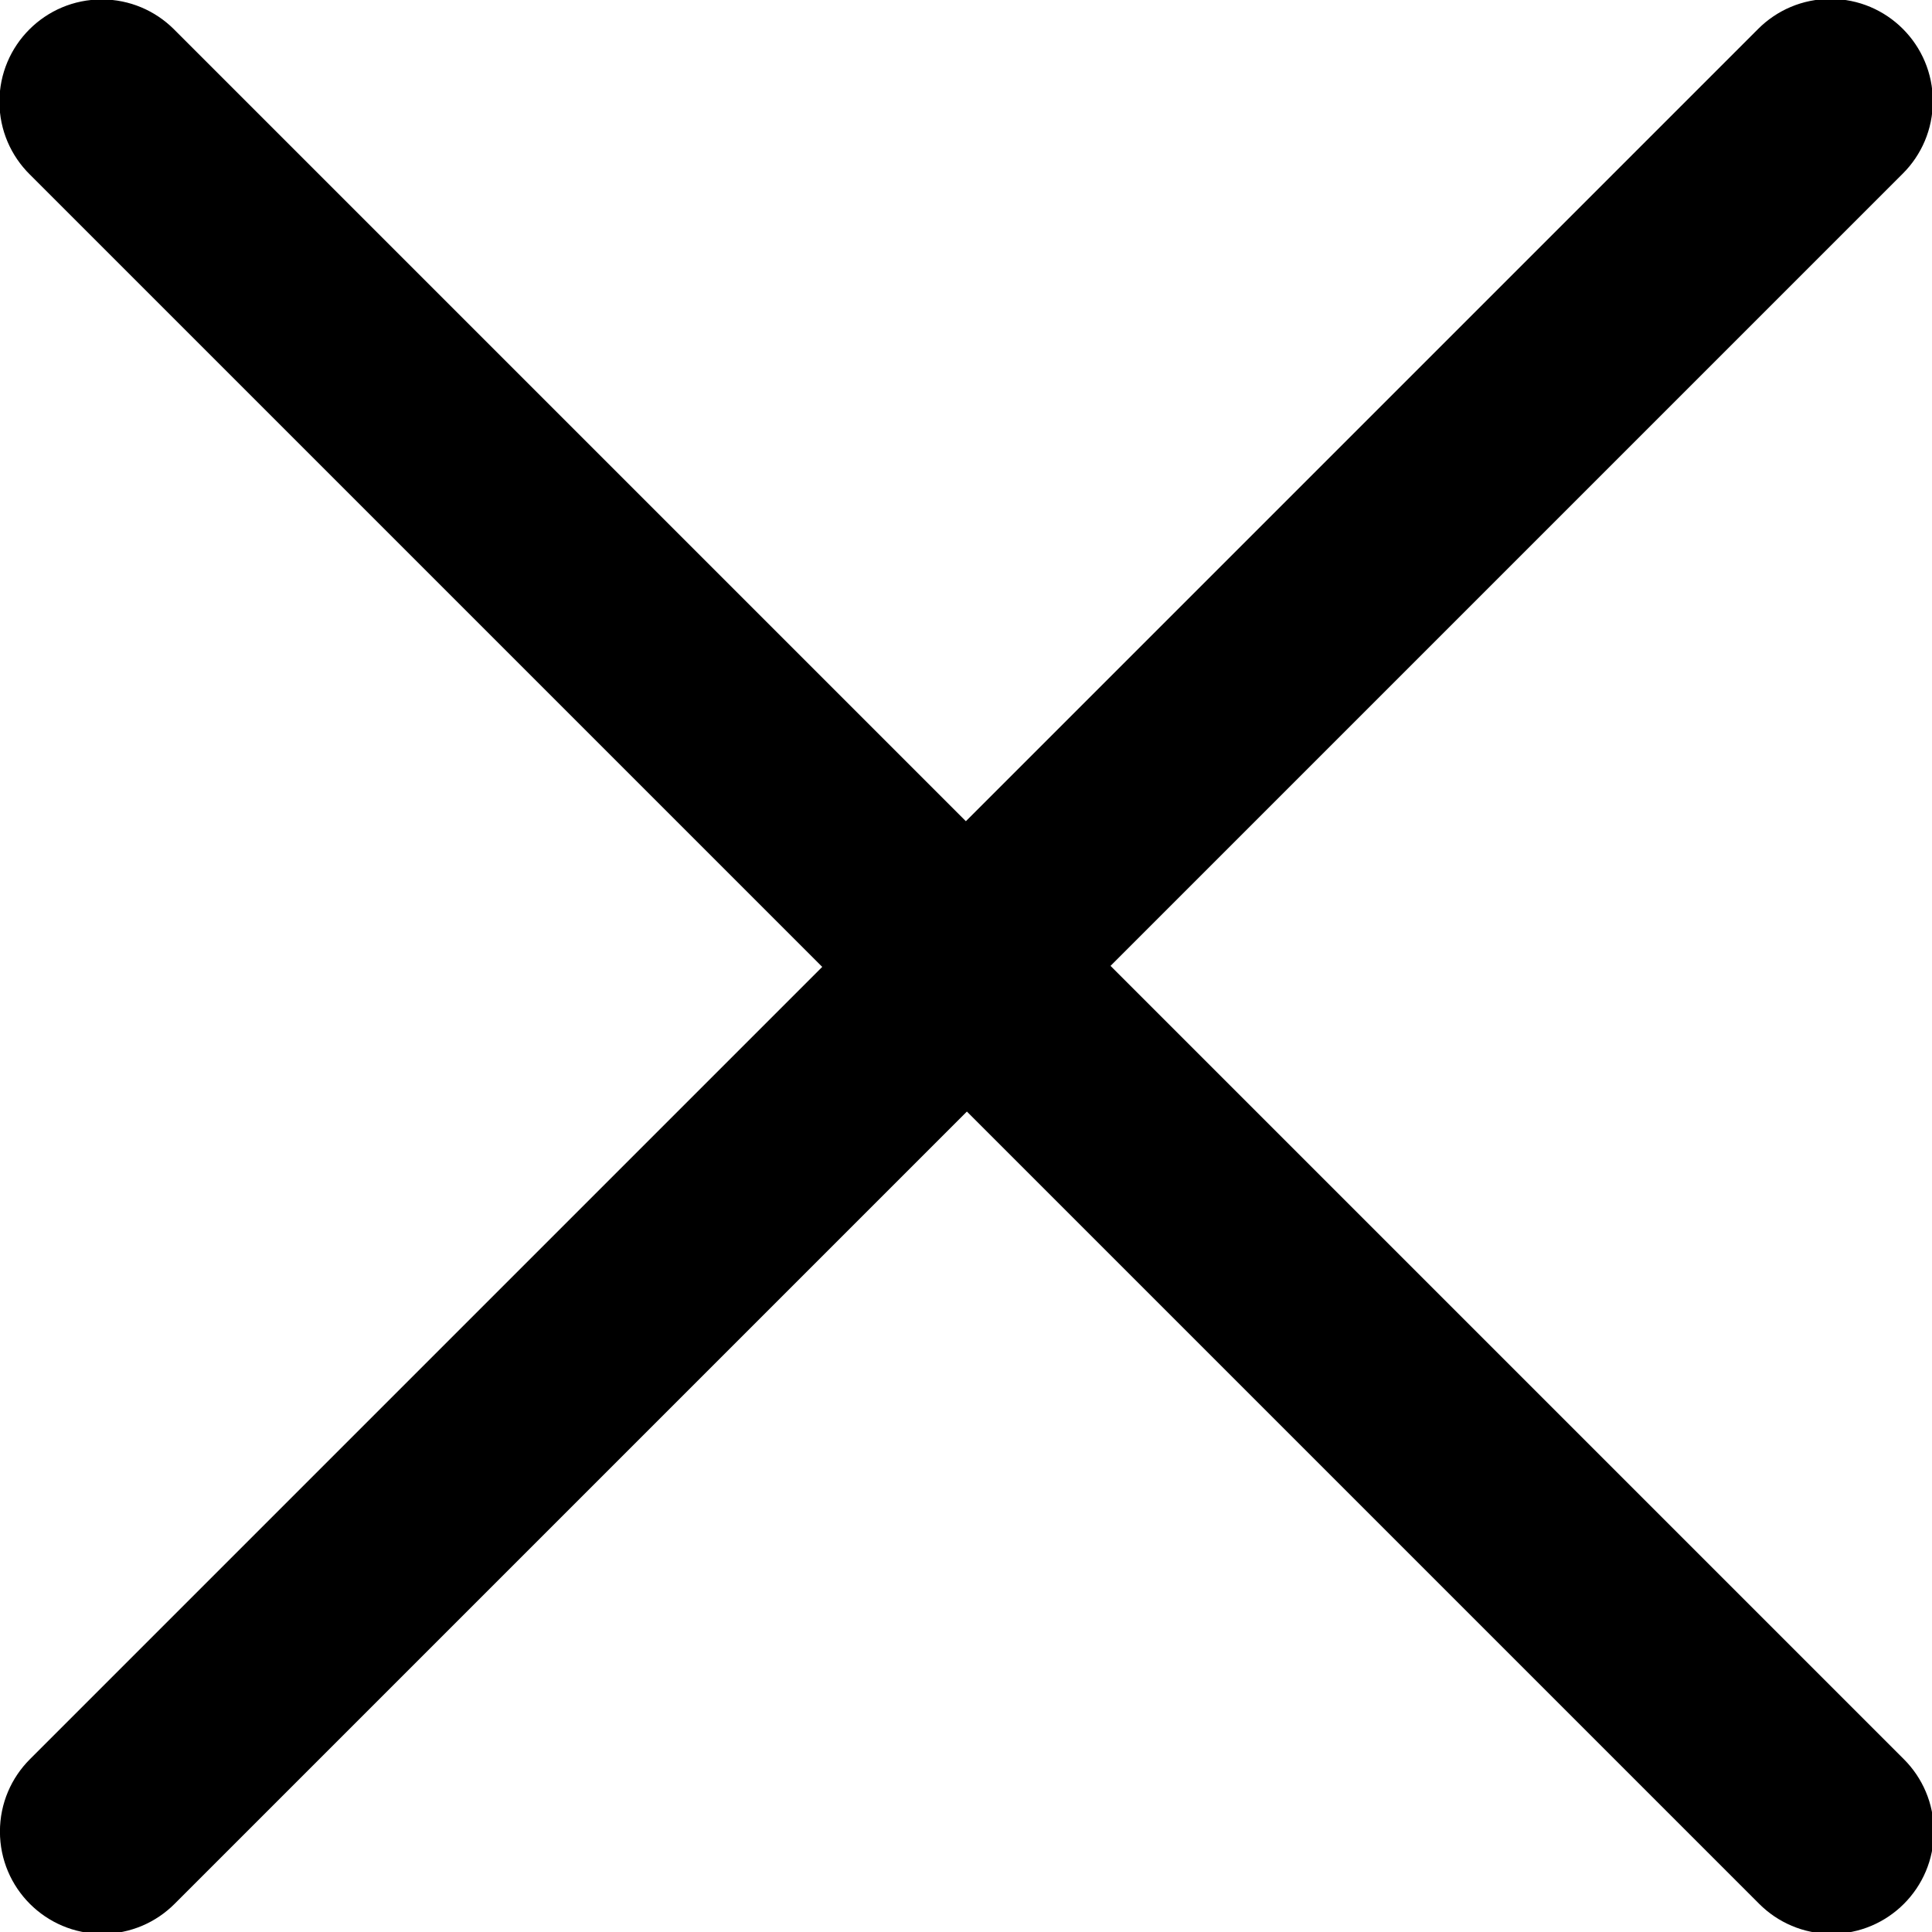<!-- Generated by IcoMoon.io -->
<svg version="1.1" xmlns="http://www.w3.org/2000/svg" width="1024" height="1024" viewBox="0 0 1024 1024">
<title></title>
<path fill="currentColor" d="M588.607 511.932l419.95-419.95c9.811-9.811 15.88-23.366 15.88-38.337 0-29.943-24.274-54.217-54.217-54.217-14.972 0-28.526 6.068-38.337 15.88l-419.95 419.95-419.95-419.95c-9.784-9.65-23.229-15.61-38.066-15.61-29.944 0-54.219 24.274-54.219 54.219 0 15.107 6.178 28.77 16.146 38.602l419.956 419.956-419.95 419.95c-9.811 9.811-15.88 23.366-15.88 38.337 0 29.943 24.274 54.217 54.217 54.217 14.972 0 28.526-6.068 38.337-15.88l419.95-419.95 419.95 419.95c9.811 9.811 23.366 15.88 38.337 15.88 29.943 0 54.217-24.274 54.217-54.217 0-14.972-6.068-28.526-15.88-38.337z"></path>
</svg>
